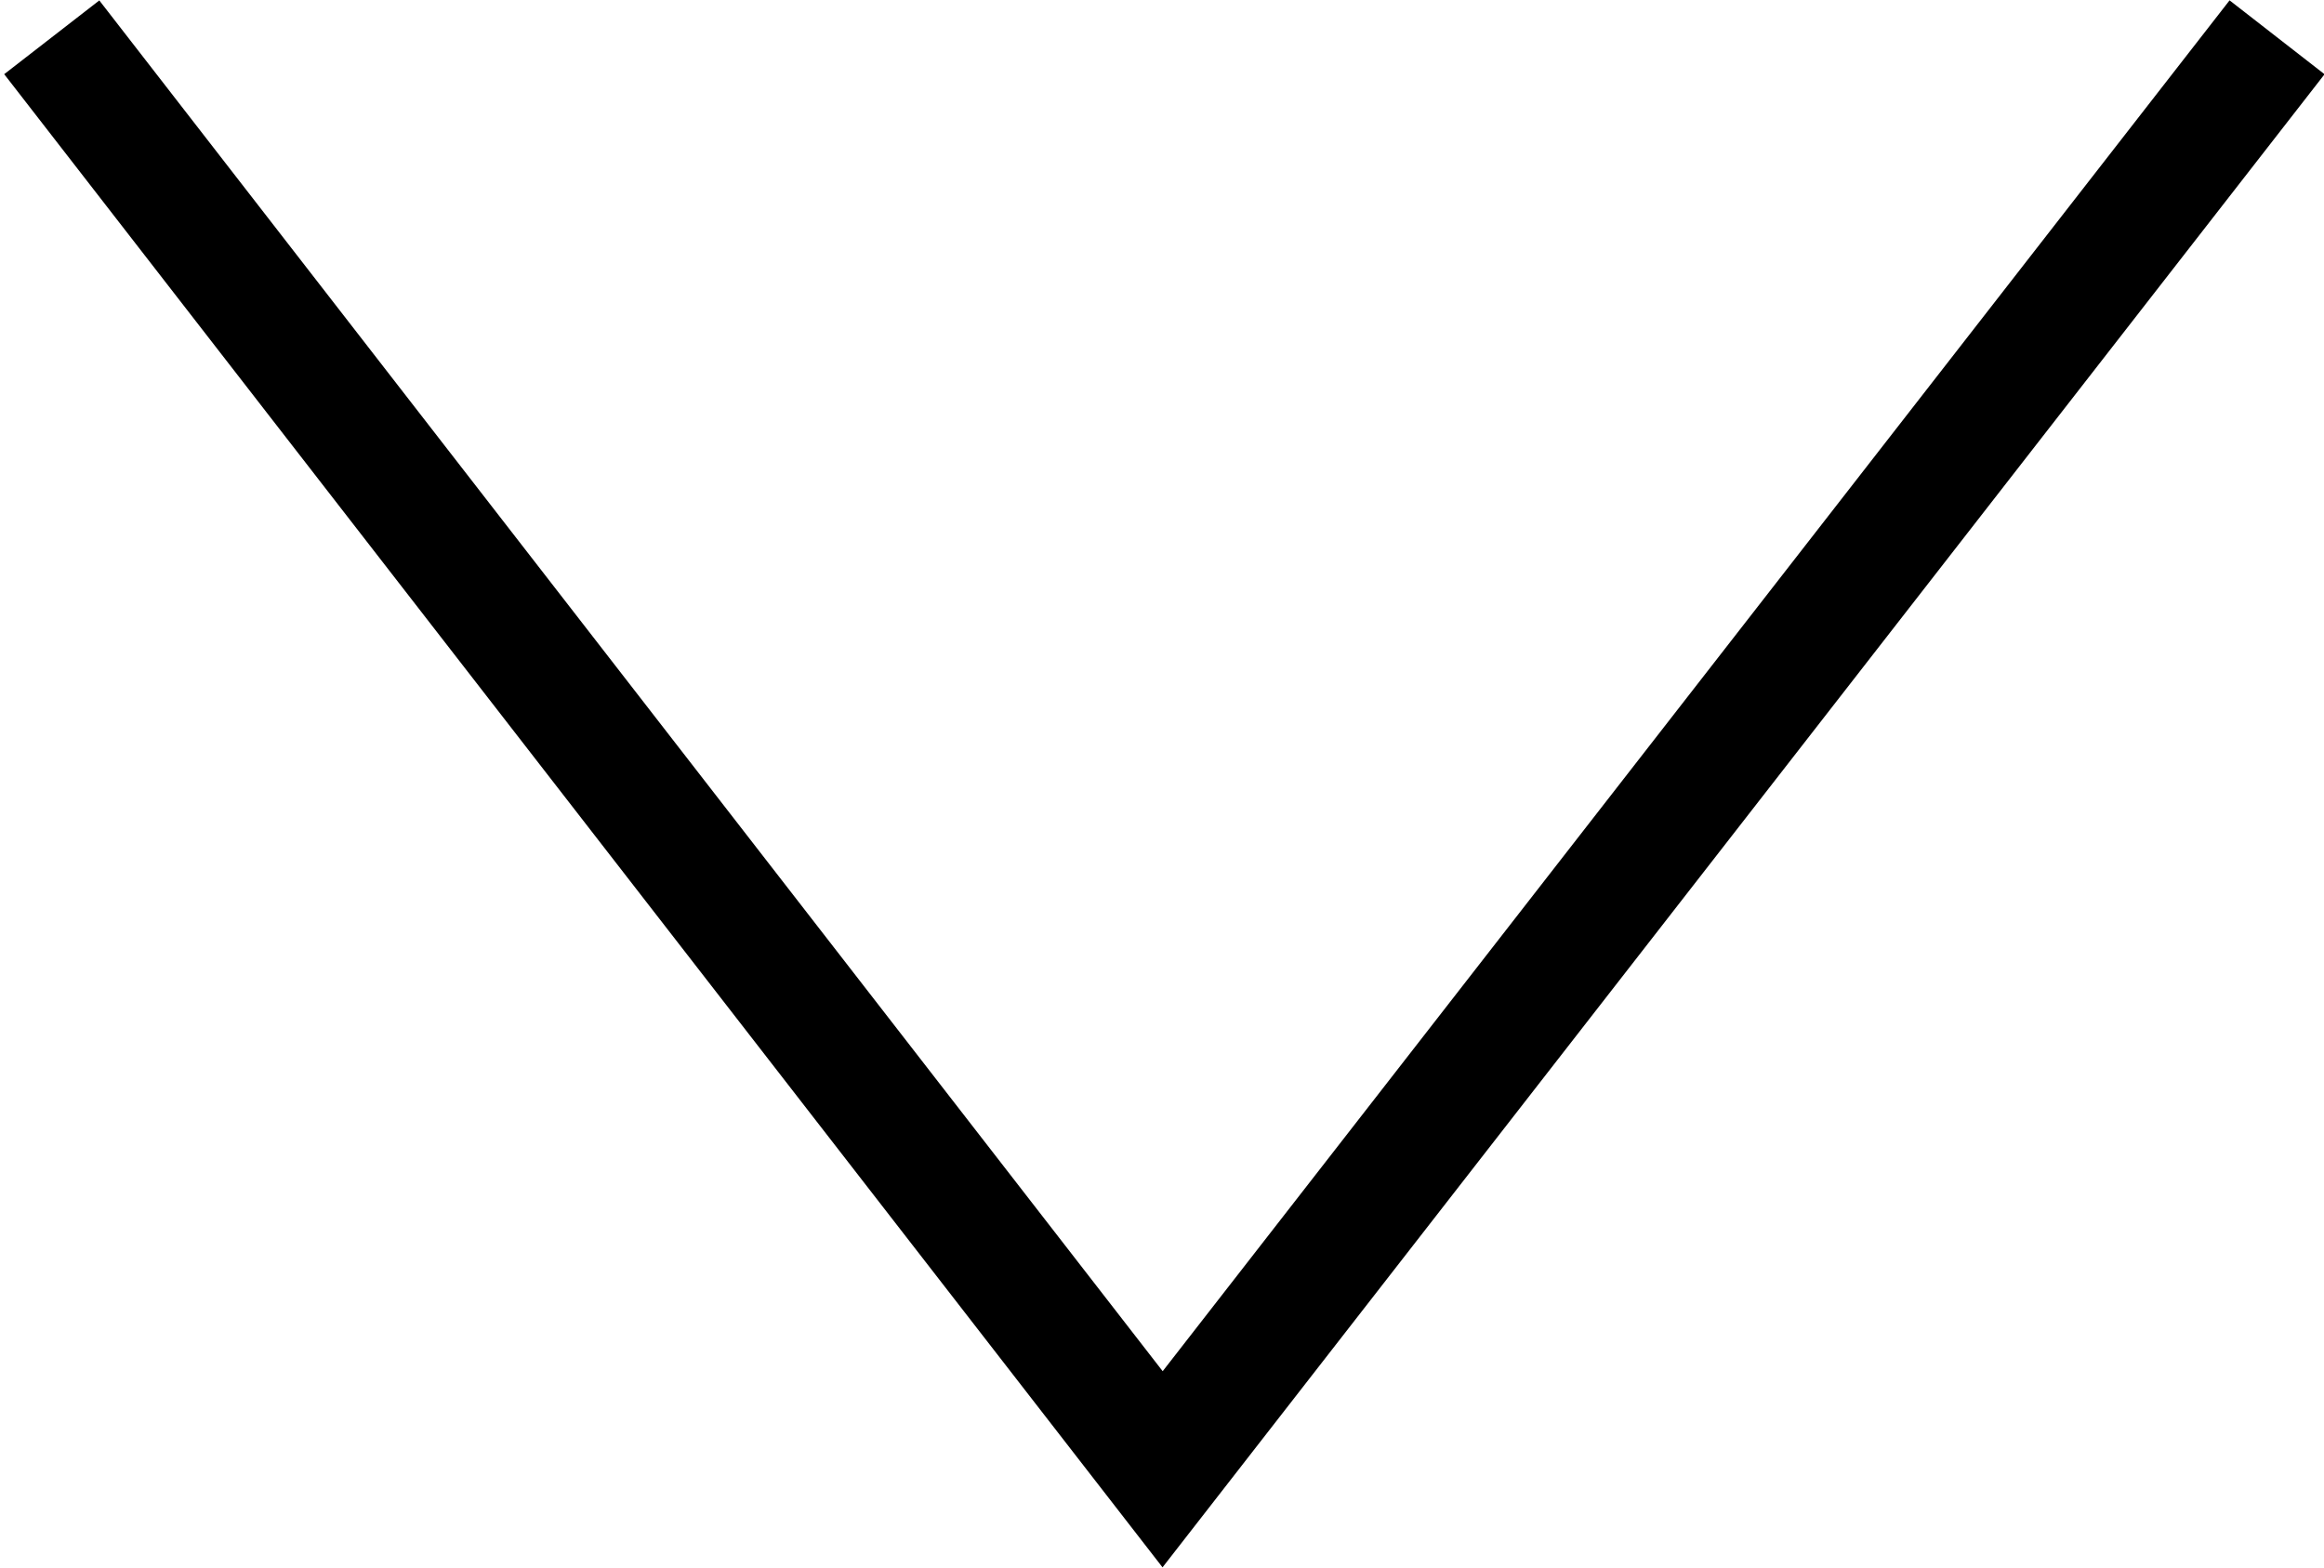 <svg id="Layer_1" data-name="Layer 1" xmlns="http://www.w3.org/2000/svg" viewBox="0 0 19.31 13.03"><defs><style>.cls-1{fill:none;stroke:#000;stroke-miterlimit:10;}</style></defs><title>filter-arrow</title><path class="cls-1" d="M22.49,7.94,13.23,19.84,4,7.94" transform="translate(-3.57 -7.63)"/></svg>